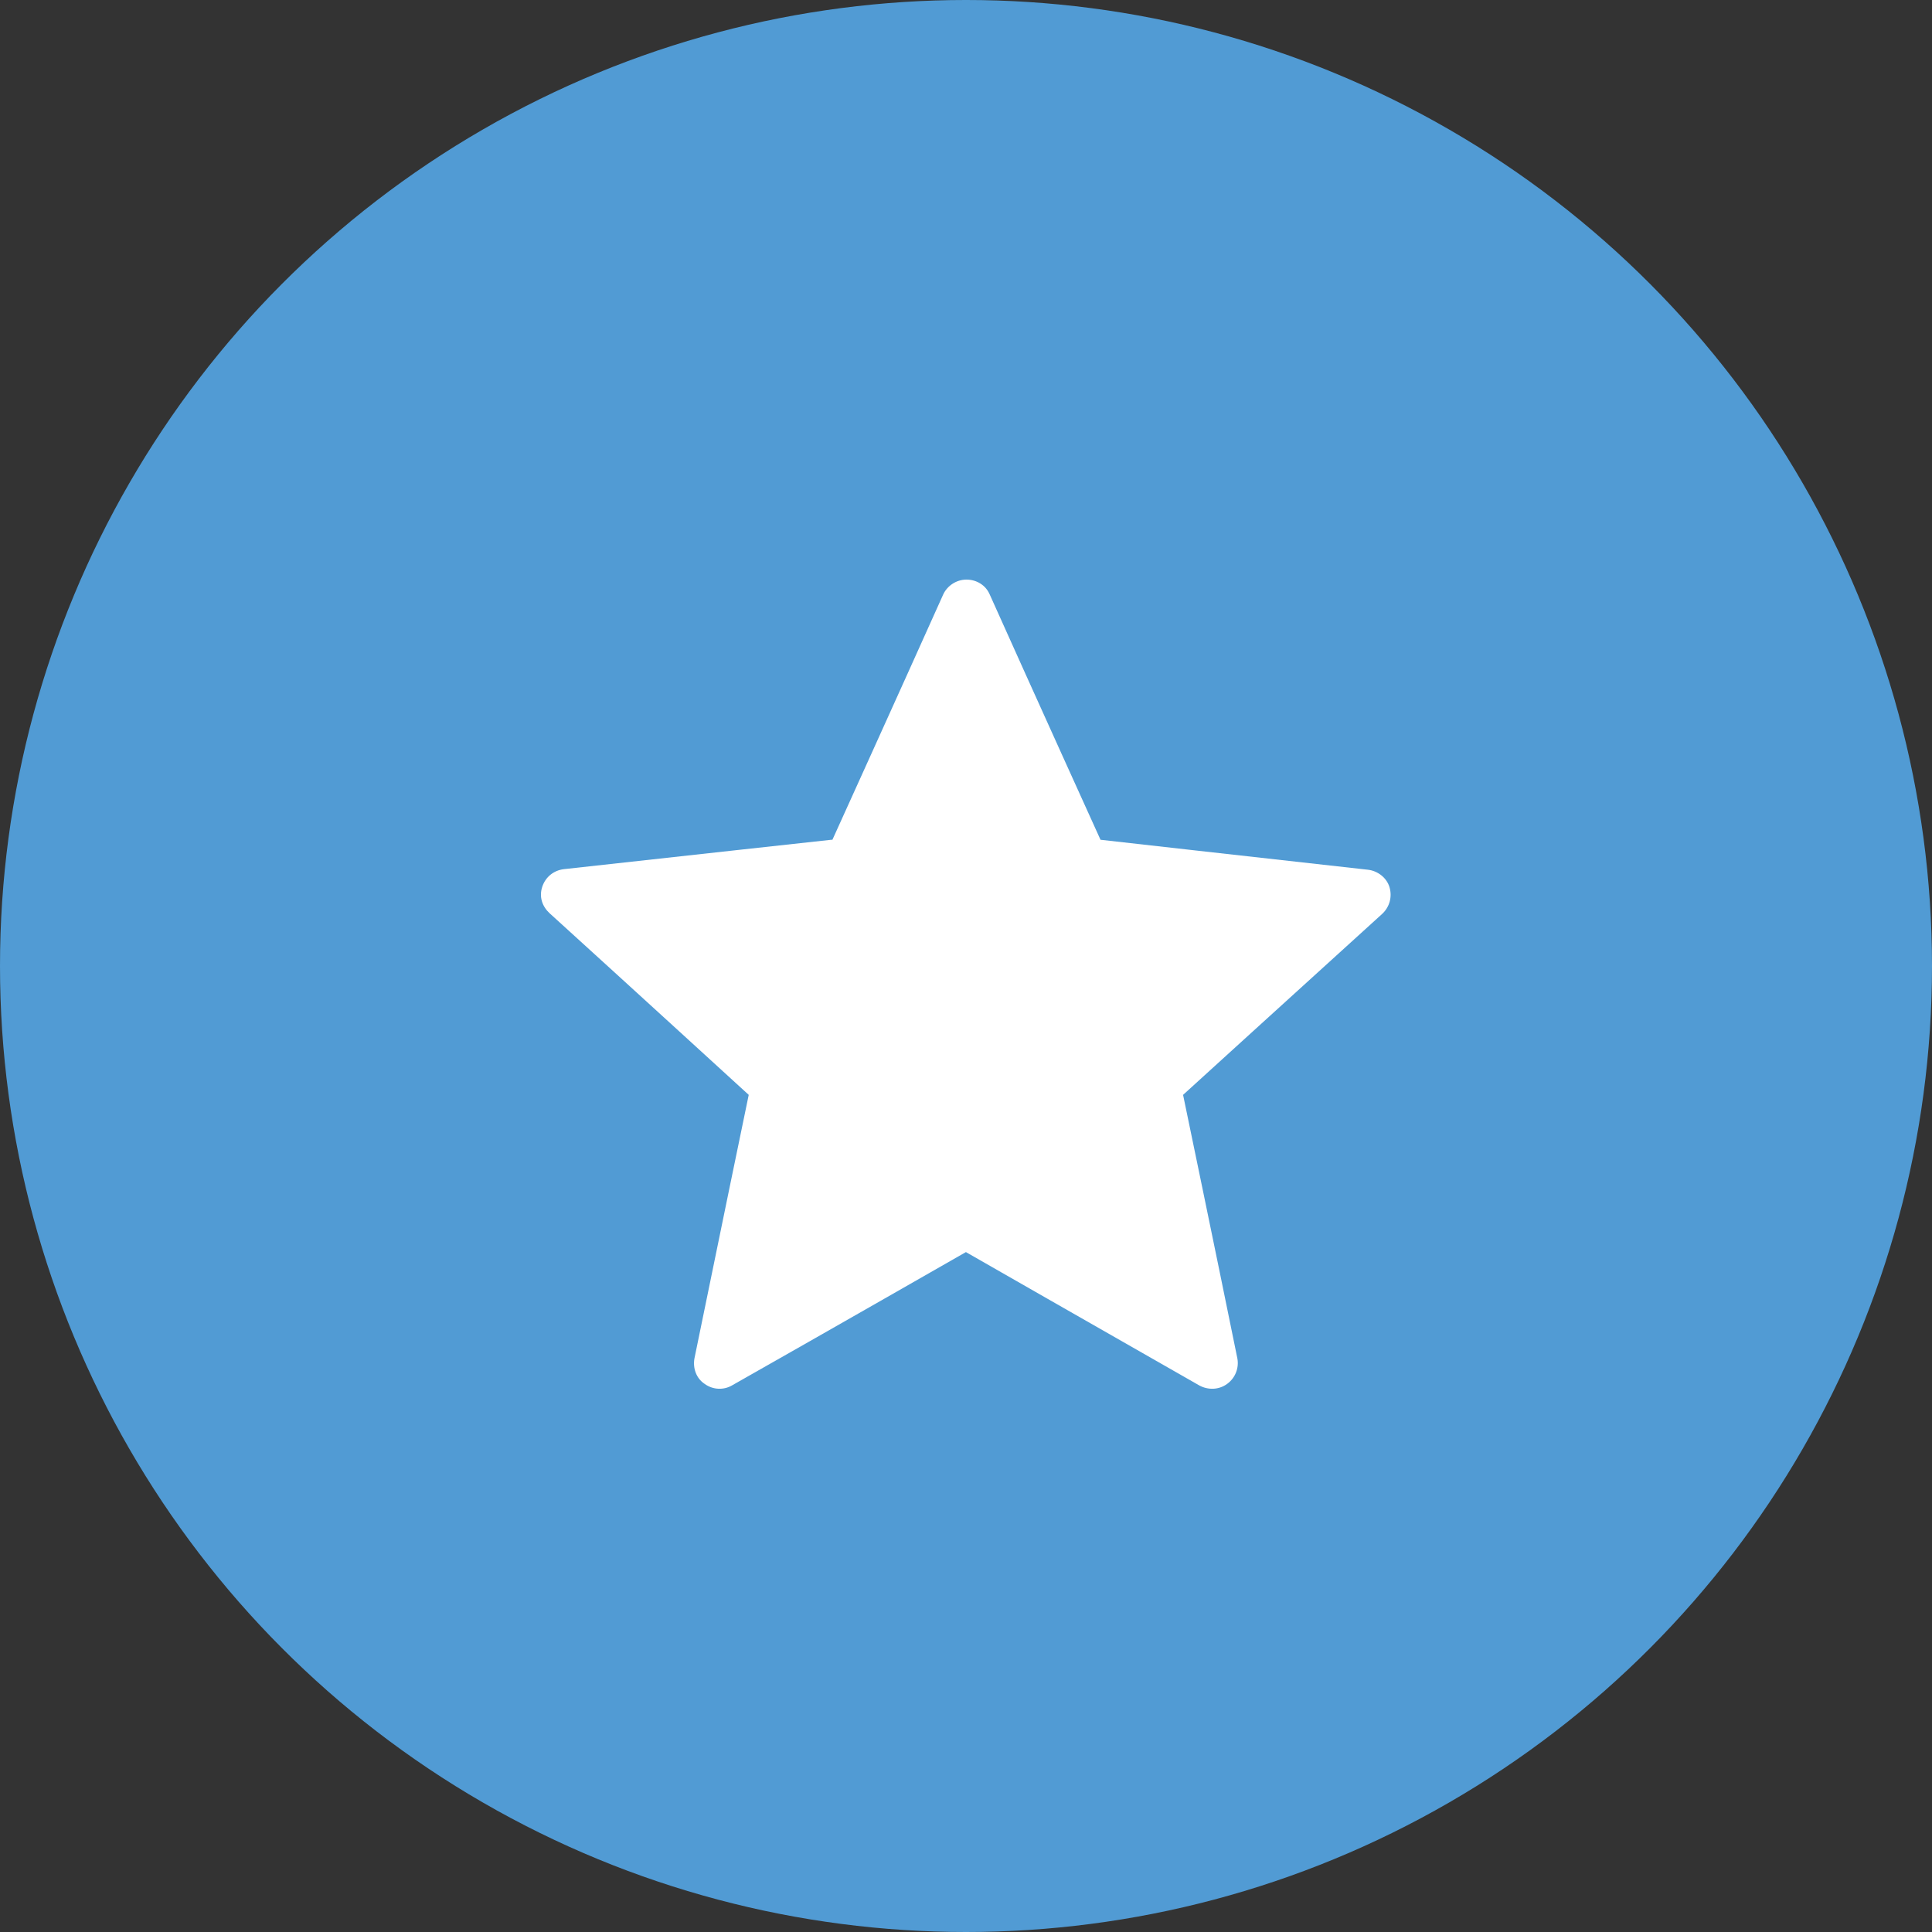 <svg width="50" height="50" viewBox="0 0 50 50" fill="none" xmlns="http://www.w3.org/2000/svg">
<rect x="0" y="0" width="50" height="50" fill="#333333" stroke="none"/>
<circle cx="25" cy="25" r="25" fill="#519BD4"/>
<path d="M21.514 21.733C21.514 21.733 17.357 22.187 14.59 22.494C14.342 22.524 14.122 22.685 14.034 22.948C13.946 23.212 14.034 23.46 14.225 23.636C16.288 25.51 19.377 28.335 19.377 28.335C19.377 28.335 18.528 32.433 17.972 35.156C17.928 35.404 18.015 35.668 18.235 35.814C18.455 35.975 18.733 35.975 18.938 35.858C21.367 34.482 24.998 32.404 24.998 32.404C24.998 32.404 28.628 34.482 31.043 35.858C31.262 35.975 31.541 35.975 31.76 35.814C31.98 35.653 32.067 35.39 32.023 35.156C31.467 32.419 30.618 28.335 30.618 28.335C30.618 28.335 33.707 25.524 35.771 23.651C35.961 23.475 36.034 23.212 35.961 22.963C35.888 22.714 35.654 22.538 35.405 22.509C32.638 22.202 28.481 21.733 28.481 21.733C28.481 21.733 26.754 17.927 25.612 15.381C25.51 15.146 25.276 15 25.012 15C24.749 15 24.515 15.161 24.412 15.381C23.27 17.927 21.543 21.733 21.543 21.733H21.514Z" fill="white"/>
</svg>
